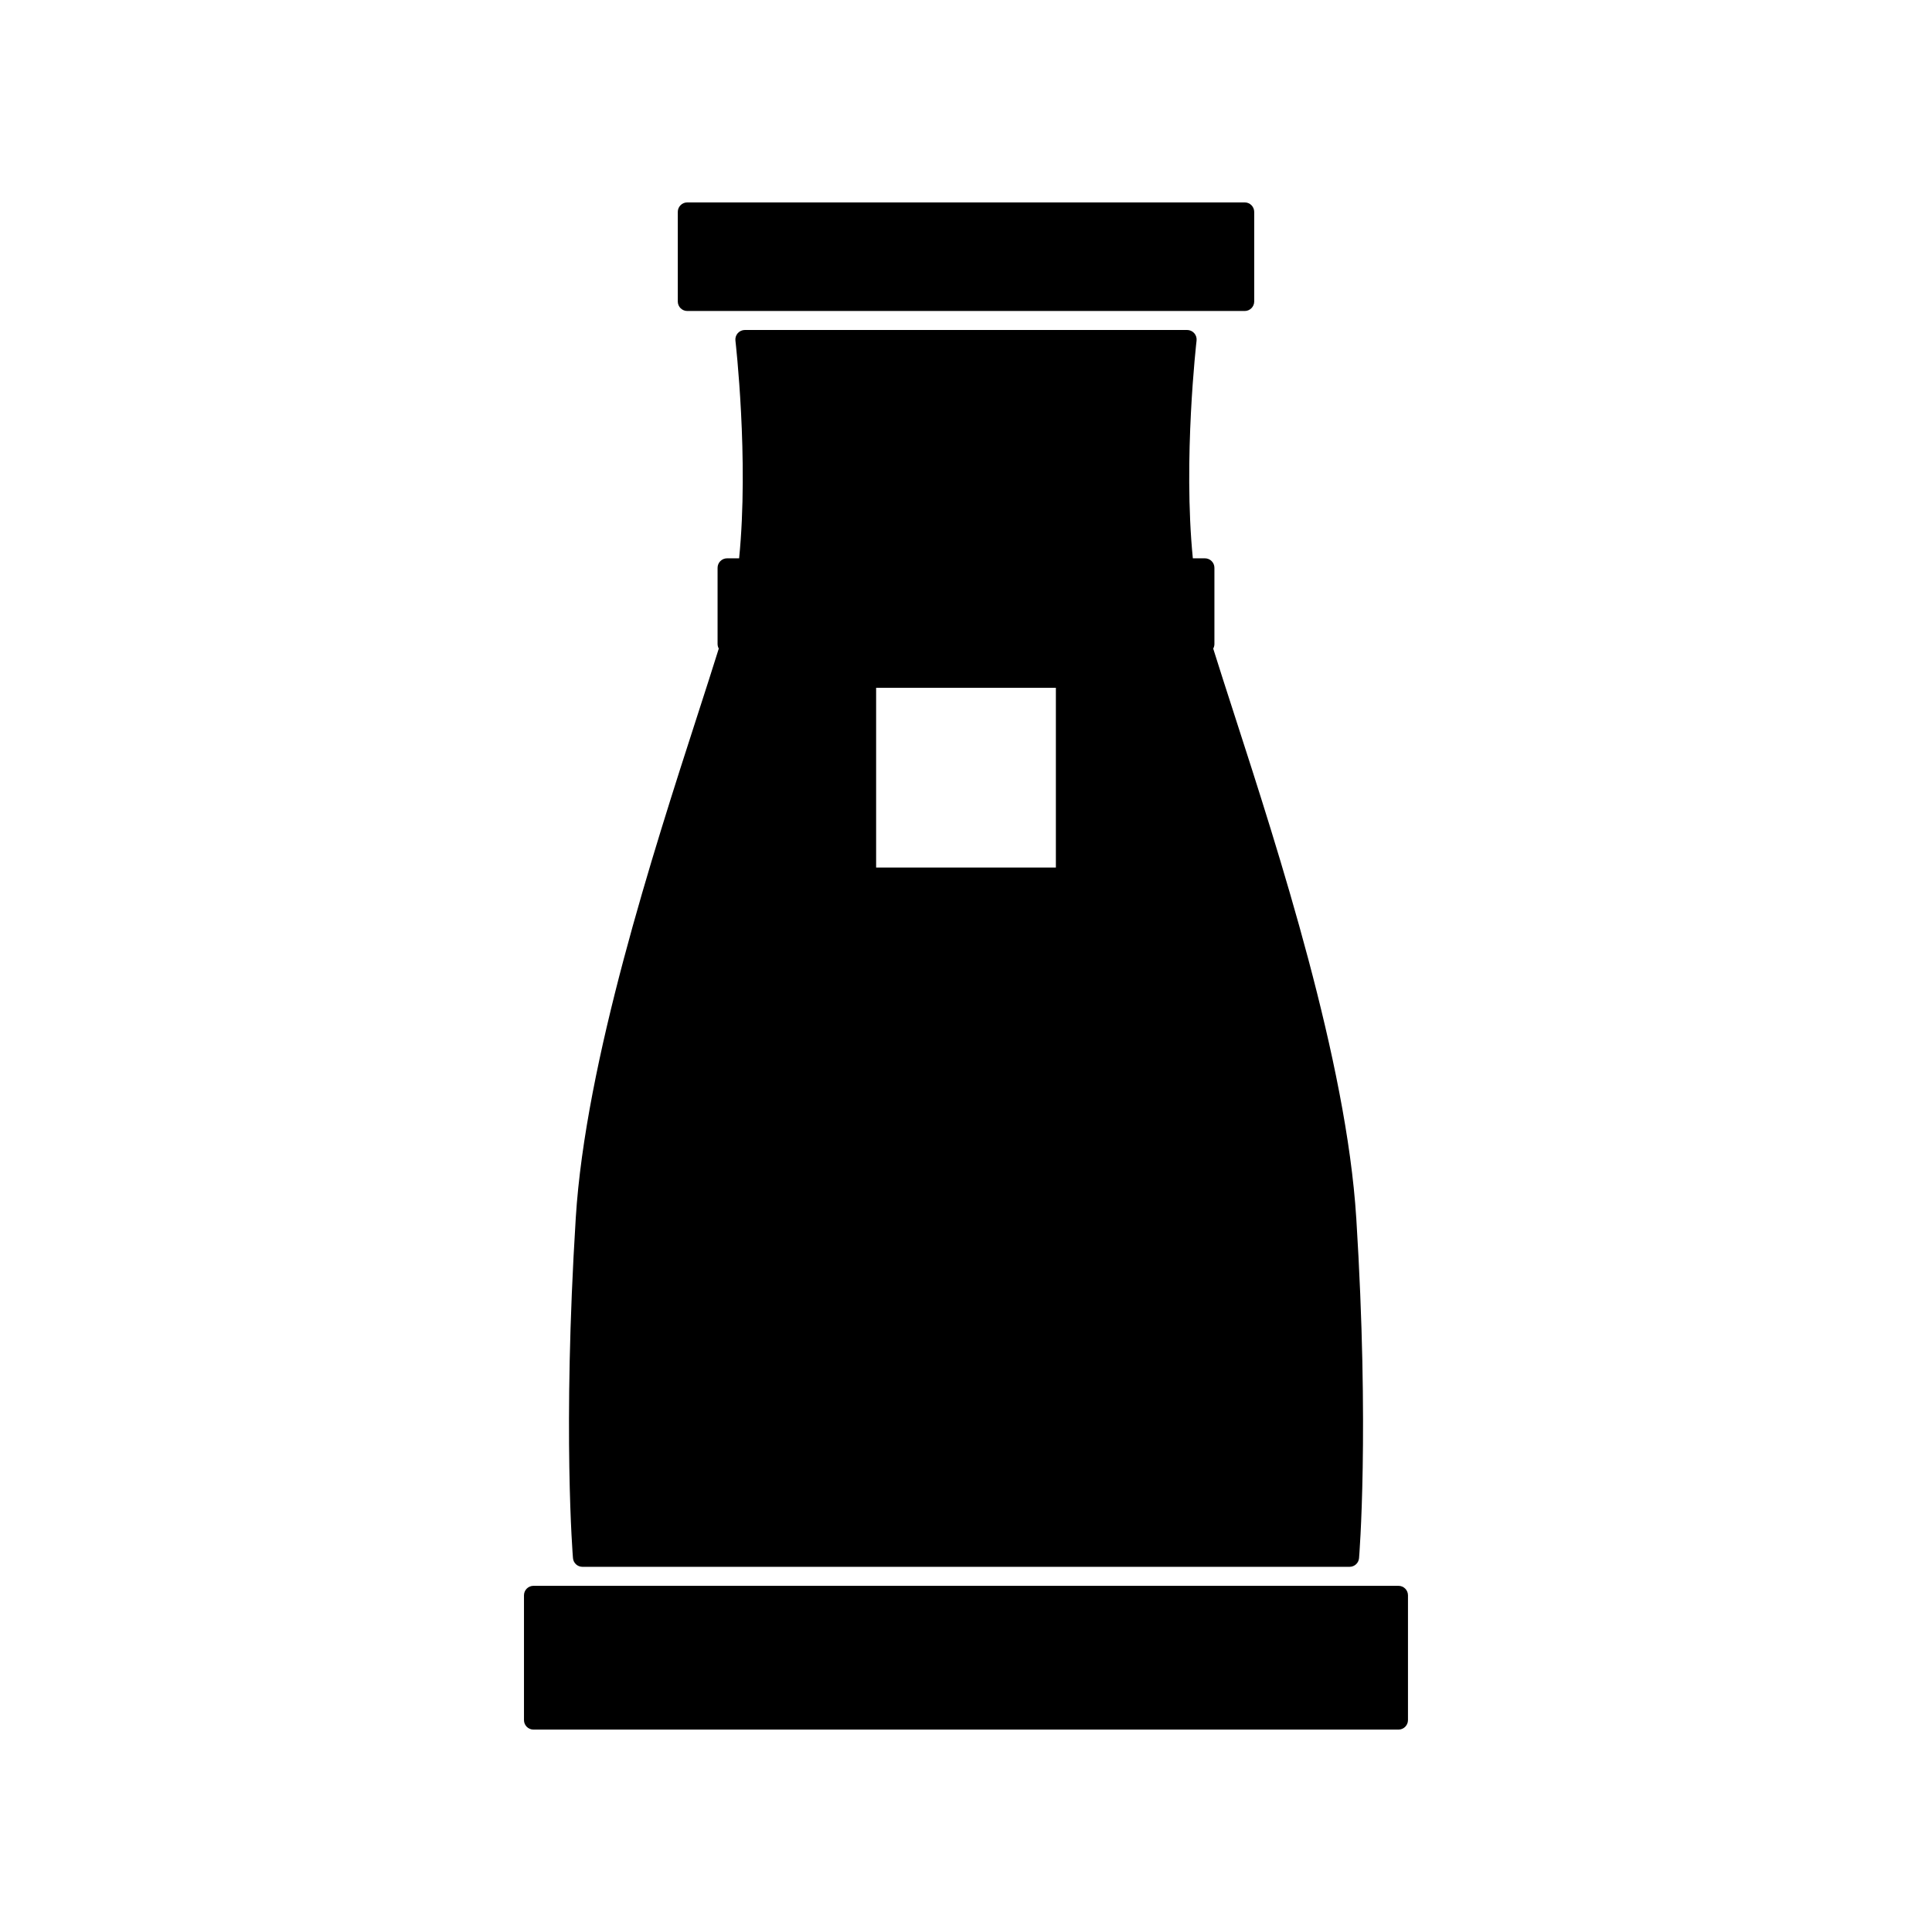 <?xml version="1.0" encoding="UTF-8"?>
<!-- Uploaded to: SVG Repo, www.svgrepo.com, Generator: SVG Repo Mixer Tools -->
<svg fill="#000000" width="800px" height="800px" version="1.1" viewBox="144 144 512 512" xmlns="http://www.w3.org/2000/svg">
 <g>
  <path d="m473.86 197.64h-147.72c-1.391 0-2.519 1.125-2.519 2.519v23.738c0 1.391 1.125 2.519 2.519 2.519h147.72c1.391 0 2.519-1.125 2.519-2.519v-23.738c-0.004-1.395-1.129-2.519-2.519-2.519z"/>
  <path d="m503.42 466.77c-2.59-41.461-20.504-96.883-32.363-133.56-2.094-6.477-3.988-12.344-5.543-17.324 0.207-0.363 0.32-0.785 0.32-1.234v-20.172c0-1.391-1.125-2.519-2.519-2.519h-3.199c-2.621-26.309 0.949-57.379 0.988-57.699 0.082-0.715-0.145-1.43-0.621-1.969-0.477-0.535-1.164-0.844-1.883-0.844h-117.2c-0.719 0-1.406 0.309-1.883 0.844-0.477 0.539-0.703 1.254-0.621 1.969 0.035 0.32 3.609 31.391 0.98 57.699h-3.191c-1.391 0-2.519 1.125-2.519 2.519v20.172c0 0.445 0.117 0.867 0.32 1.227-1.578 5.078-3.484 10.965-5.582 17.465-11.844 36.645-29.738 92.02-32.32 133.43-3.531 56.547-0.766 89.82-0.738 90.148 0.109 1.301 1.199 2.301 2.508 2.301h203.3c1.309 0 2.398-1 2.508-2.301 0.031-0.328 2.797-33.602-0.734-90.148zm-79.602-140.5v47.637h-47.637v-47.637z"/>
  <path d="m514.61 564.26h-229.23c-1.391 0-2.519 1.125-2.519 2.519v33.062c0 1.391 1.125 2.519 2.519 2.519h229.23c1.391 0 2.519-1.125 2.519-2.519v-33.062c0-1.395-1.125-2.519-2.519-2.519z"/>
 </g>
</svg>